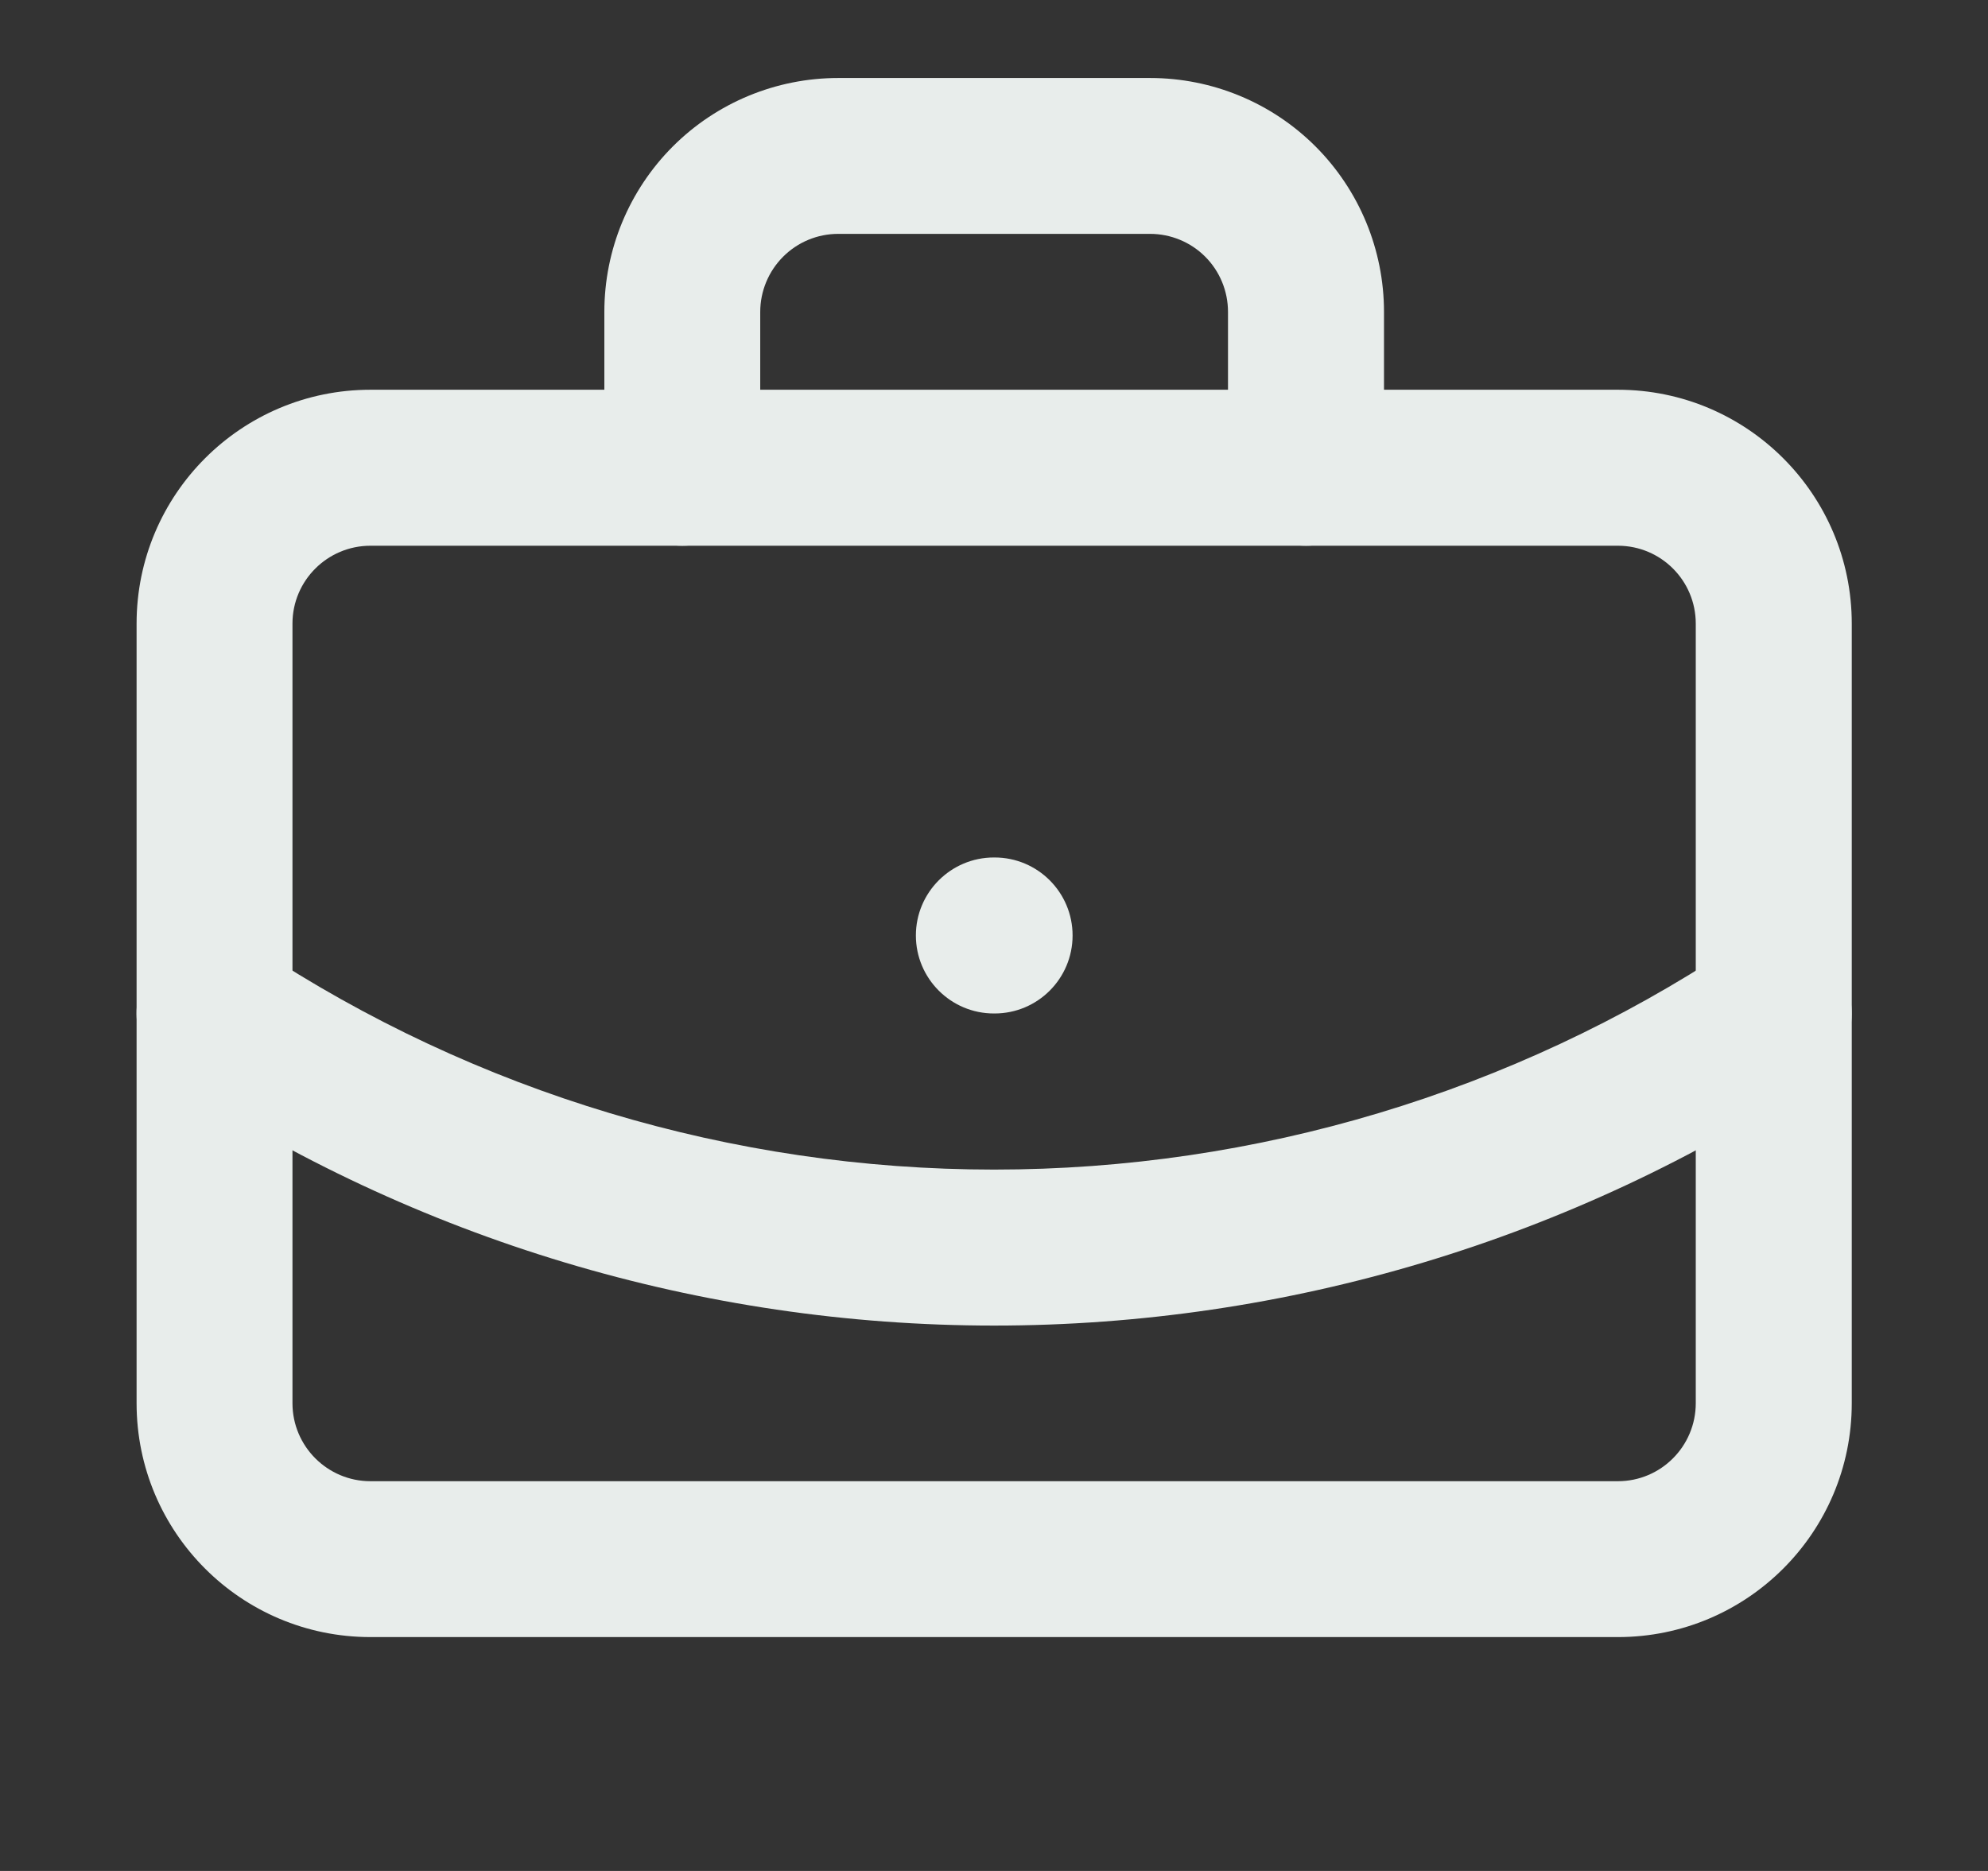<svg width="17" height="16" viewBox="0 0 17 16" fill="none" xmlns="http://www.w3.org/2000/svg">
<rect x="0" y="0" width="17" height="16" fill="#333333" stroke="none"/>
<path fill-rule="evenodd" clip-rule="evenodd" d="M7.832 8C7.832 7.632 8.131 7.333 8.499 7.333H8.505C8.874 7.333 9.172 7.632 9.172 8C9.172 8.368 8.874 8.667 8.505 8.667H8.499C8.131 8.667 7.832 8.368 7.832 8Z" fill="#E8EDEB"/>
<path fill-rule="evenodd" clip-rule="evenodd" d="M5.754 1.252C6.129 0.877 6.638 0.667 7.168 0.667H9.835C10.365 0.667 10.874 0.877 11.249 1.252C11.624 1.627 11.835 2.136 11.835 2.667V4C11.835 4.368 11.536 4.667 11.168 4.667C10.8 4.667 10.501 4.368 10.501 4V2.667C10.501 2.49 10.431 2.32 10.306 2.195C10.181 2.07 10.011 2 9.835 2H7.168C6.991 2 6.822 2.07 6.697 2.195C6.572 2.32 6.501 2.49 6.501 2.667V4C6.501 4.368 6.203 4.667 5.835 4.667C5.466 4.667 5.168 4.368 5.168 4V2.667C5.168 2.136 5.379 1.627 5.754 1.252Z" fill="#E8EDEB"/>
<path fill-rule="evenodd" clip-rule="evenodd" d="M1.278 8.299C1.481 7.992 1.895 7.908 2.202 8.11C4.071 9.344 6.262 10.002 8.501 10.002C10.741 10.002 12.932 9.344 14.801 8.11C15.108 7.908 15.521 7.992 15.724 8.299C15.927 8.607 15.843 9.02 15.535 9.223C13.448 10.601 11.002 11.336 8.501 11.336C6 11.336 3.555 10.601 1.467 9.223C1.16 9.02 1.075 8.607 1.278 8.299Z" fill="#E8EDEB"/>
<path fill-rule="evenodd" clip-rule="evenodd" d="M3.168 4.667C2.8 4.667 2.501 4.965 2.501 5.333V12C2.501 12.368 2.8 12.667 3.168 12.667H13.835C14.203 12.667 14.501 12.368 14.501 12V5.333C14.501 4.965 14.203 4.667 13.835 4.667H3.168ZM1.168 5.333C1.168 4.229 2.063 3.333 3.168 3.333H13.835C14.939 3.333 15.835 4.229 15.835 5.333V12C15.835 13.105 14.939 14 13.835 14H3.168C2.063 14 1.168 13.105 1.168 12V5.333Z" fill="#E8EDEB"/>
</svg>
